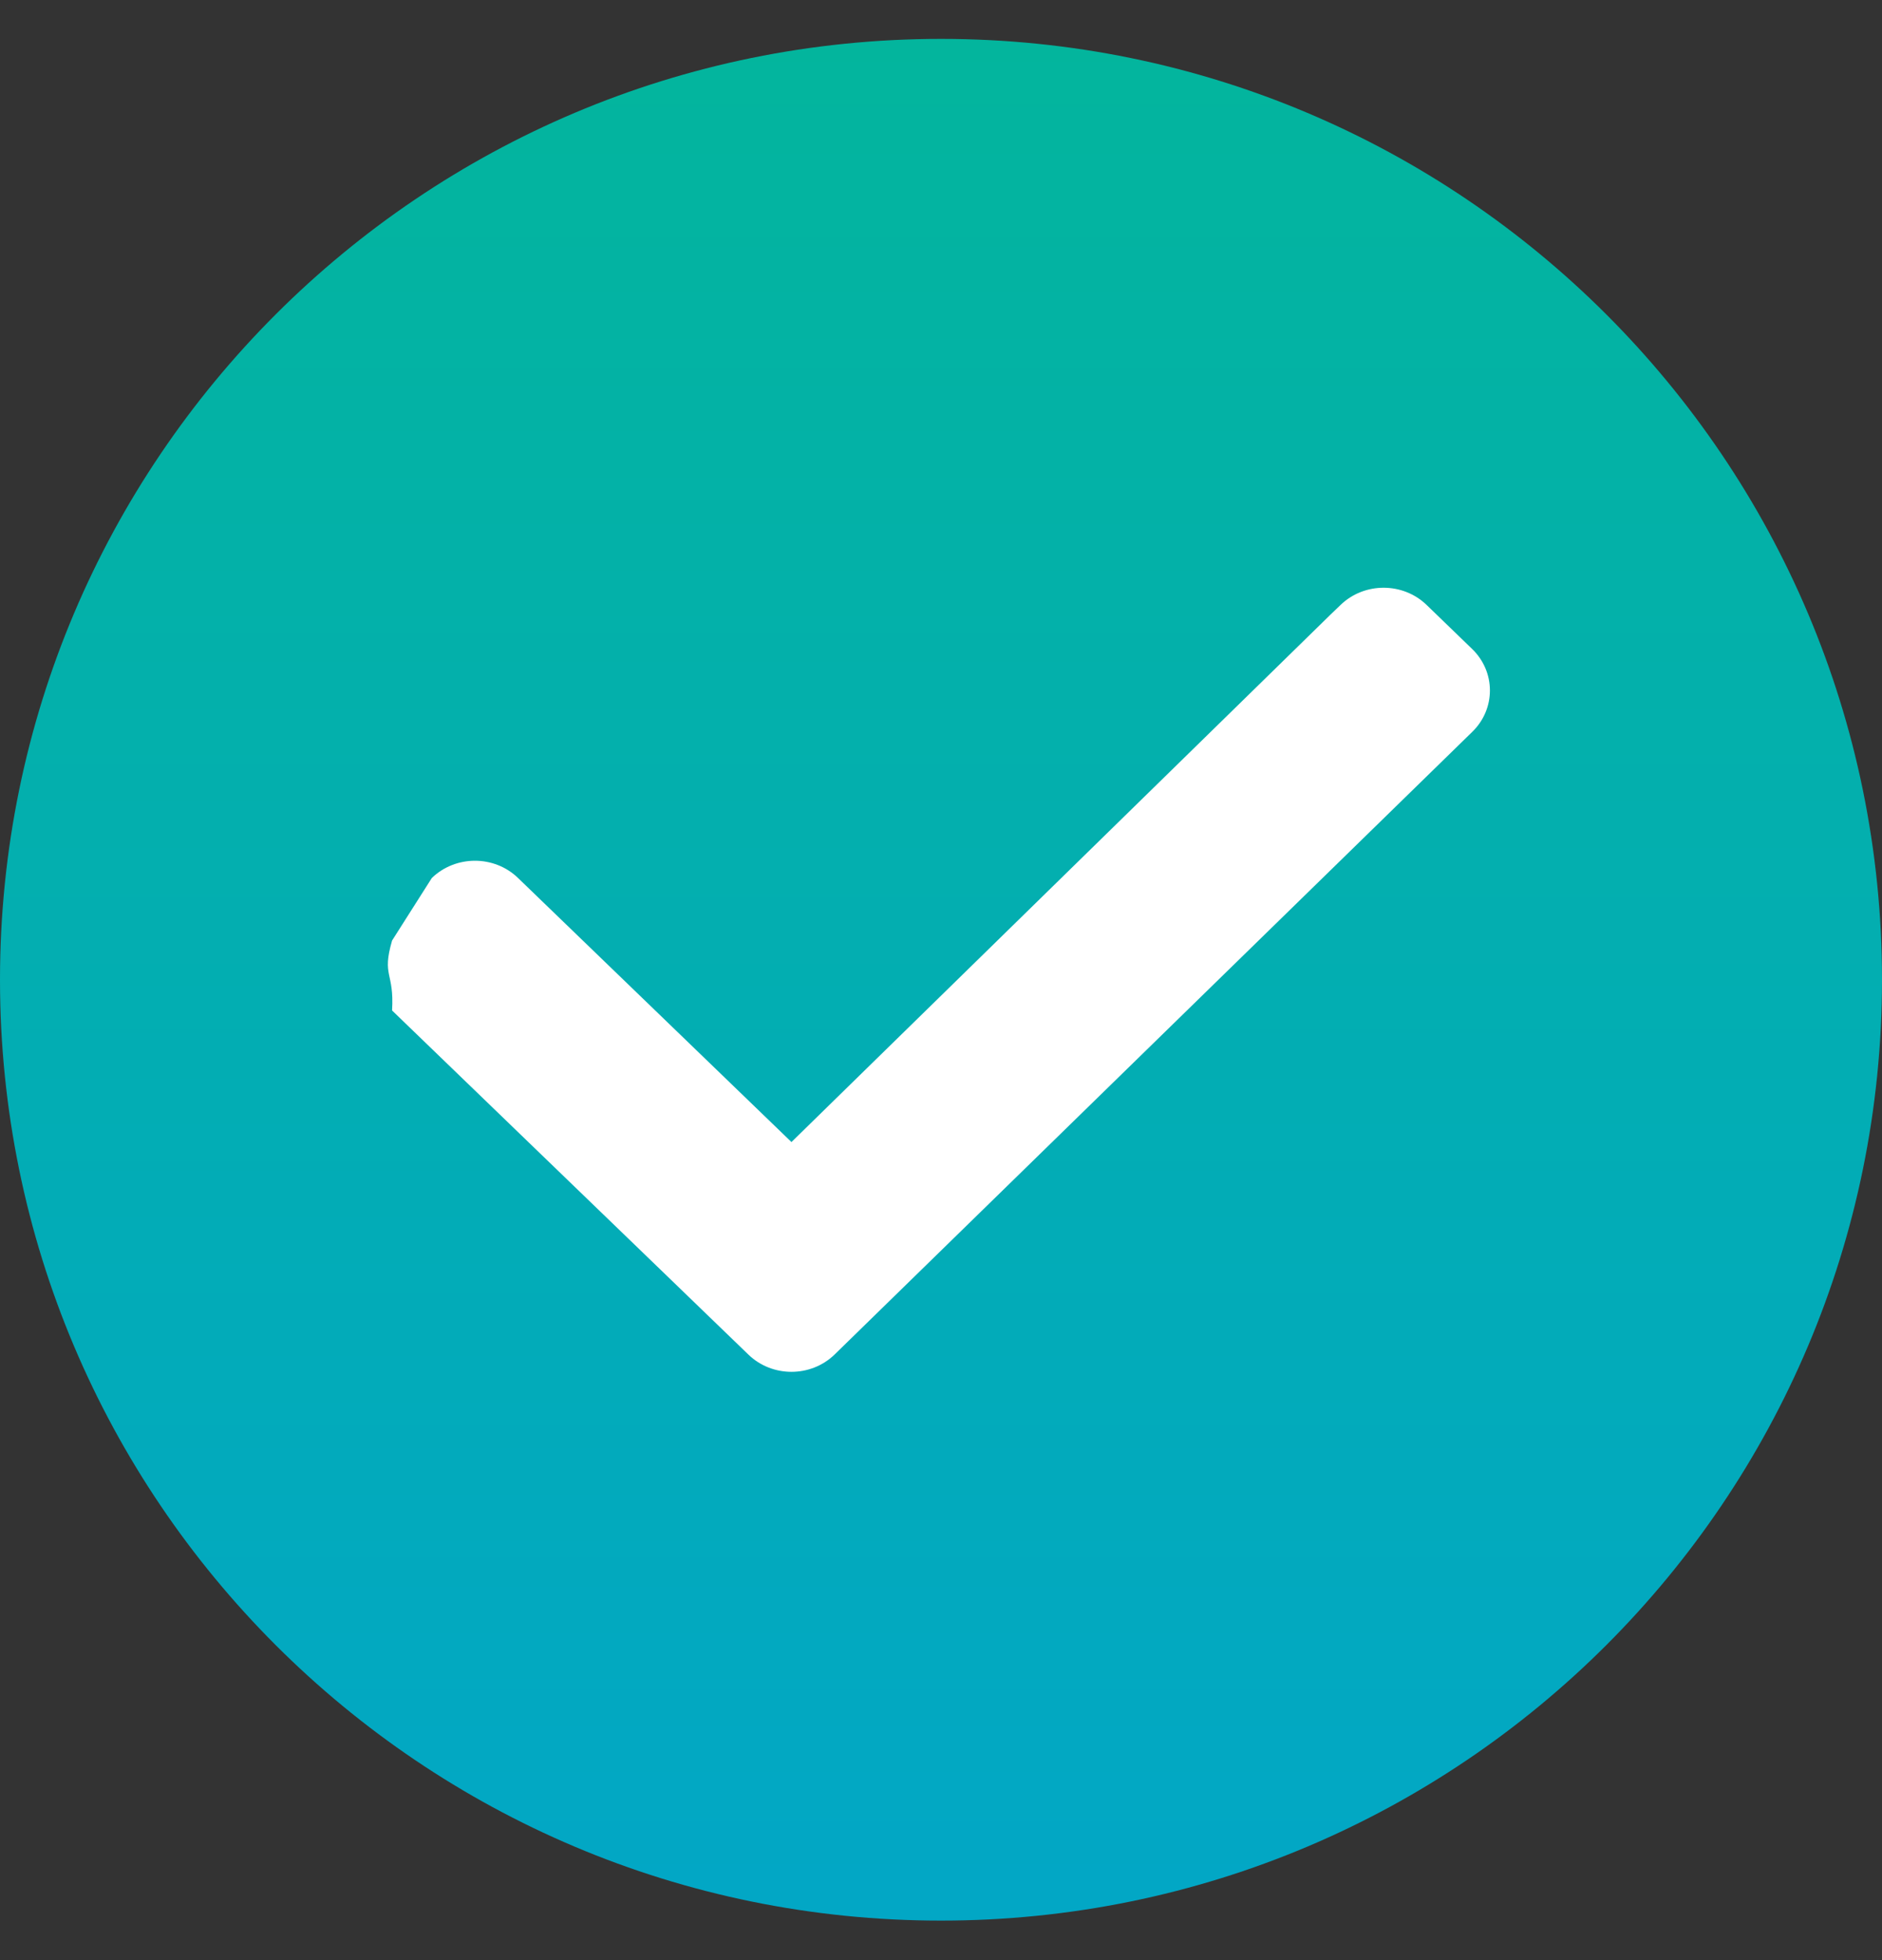 <svg width="24" height="25" viewBox="0 0 24 25" fill="none" xmlns="http://www.w3.org/2000/svg">
<rect x="0" y="0" width="24" height="25" fill="#333333" stroke="none"/>
<g clip-path="url(#clip0_67_128)">
<path d="M12 24.496C18.627 24.496 24 19.124 24 12.496C24 5.869 18.627 0.496 12 0.496C5.373 0.496 0 5.869 0 12.496C0 19.124 5.373 24.496 12 24.496Z" fill="url(#paint0_linear_67_128)"/>
<path d="M18.772 9.337L10.642 17.277C10.339 17.57 9.847 17.57 9.544 17.277L8.415 16.186L5 12.888C5.029 12.393 4.866 12.458 5 11.996L5.507 11.198C5.811 10.905 6.303 10.905 6.606 11.198L10.093 14.566L16.967 7.839L17.095 7.716C17.398 7.423 17.89 7.423 18.193 7.716L18.772 8.276C19.076 8.569 19.076 9.044 18.772 9.337Z" fill="white"/>
</g>
<defs>
<linearGradient id="paint0_linear_67_128" x1="12" y1="0.496" x2="12" y2="24.07" gradientUnits="userSpaceOnUse">
<stop stop-color="#03B59D"/>
<stop offset="1" stop-color="#02A7C5"/>
</linearGradient>
<clipPath id="clip0_67_128">
<rect width="24" height="24" fill="white" transform="translate(0 0.496)"/>
</clipPath>
</defs>
</svg>
